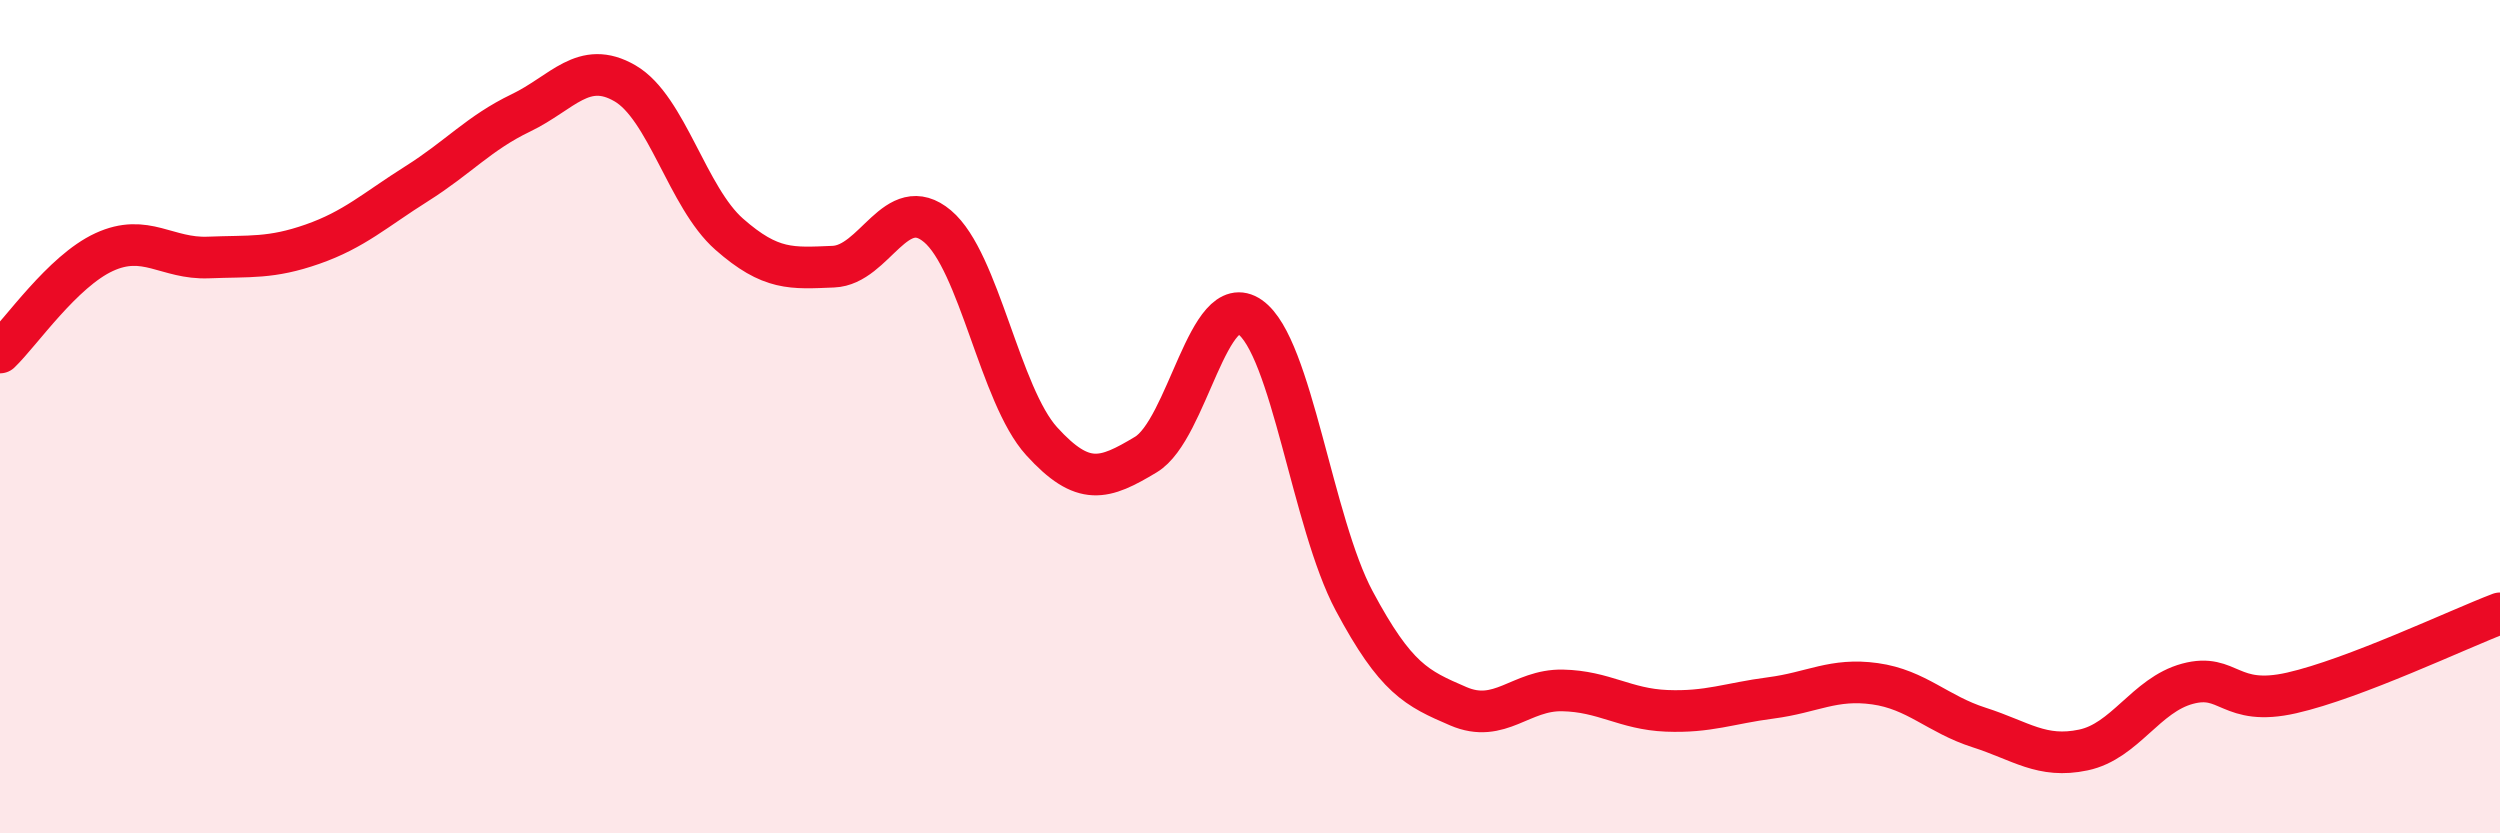 
    <svg width="60" height="20" viewBox="0 0 60 20" xmlns="http://www.w3.org/2000/svg">
      <path
        d="M 0,8.46 C 0.5,7.98 1.5,6.51 2.5,6.05 C 3.5,5.59 4,6.22 5,6.18 C 6,6.14 6.5,6.21 7.5,5.86 C 8.5,5.51 9,5.04 10,4.41 C 11,3.78 11.5,3.19 12.5,2.71 C 13.5,2.23 14,1.42 15,2 C 16,2.58 16.5,4.74 17.5,5.62 C 18.5,6.5 19,6.44 20,6.4 C 21,6.36 21.5,4.59 22.5,5.43 C 23.5,6.27 24,9.49 25,10.59 C 26,11.69 26.5,11.51 27.5,10.91 C 28.5,10.31 29,6.91 30,7.61 C 31,8.31 31.5,12.55 32.5,14.42 C 33.5,16.29 34,16.52 35,16.95 C 36,17.38 36.5,16.55 37.5,16.57 C 38.5,16.59 39,17.02 40,17.06 C 41,17.1 41.5,16.88 42.5,16.75 C 43.5,16.62 44,16.27 45,16.41 C 46,16.55 46.5,17.14 47.5,17.46 C 48.5,17.78 49,18.21 50,18 C 51,17.79 51.5,16.68 52.5,16.41 C 53.5,16.14 53.5,16.97 55,16.63 C 56.5,16.29 59,15.1 60,14.72L60 20L0 20Z"
        fill="#EB0A25"
        opacity="0.1"
        stroke-linecap="round"
        stroke-linejoin="round"
      />
      <path
        d="M 0,8.46 C 0.5,7.98 1.5,6.51 2.5,6.05 C 3.5,5.59 4,6.22 5,6.18 C 6,6.14 6.5,6.21 7.5,5.86 C 8.5,5.51 9,5.04 10,4.41 C 11,3.78 11.5,3.19 12.5,2.71 C 13.5,2.23 14,1.42 15,2 C 16,2.58 16.5,4.74 17.5,5.62 C 18.5,6.5 19,6.44 20,6.4 C 21,6.36 21.5,4.59 22.5,5.43 C 23.5,6.27 24,9.49 25,10.59 C 26,11.69 26.5,11.51 27.5,10.91 C 28.5,10.31 29,6.91 30,7.61 C 31,8.31 31.5,12.55 32.5,14.42 C 33.5,16.29 34,16.52 35,16.95 C 36,17.38 36.5,16.55 37.5,16.57 C 38.5,16.59 39,17.02 40,17.06 C 41,17.1 41.5,16.88 42.5,16.75 C 43.5,16.62 44,16.27 45,16.41 C 46,16.55 46.5,17.14 47.5,17.46 C 48.5,17.78 49,18.21 50,18 C 51,17.79 51.5,16.68 52.5,16.41 C 53.5,16.14 53.5,16.97 55,16.63 C 56.5,16.29 59,15.1 60,14.72"
        stroke="#EB0A25"
        stroke-width="1"
        fill="none"
        stroke-linecap="round"
        stroke-linejoin="round"
      />
    </svg>
  